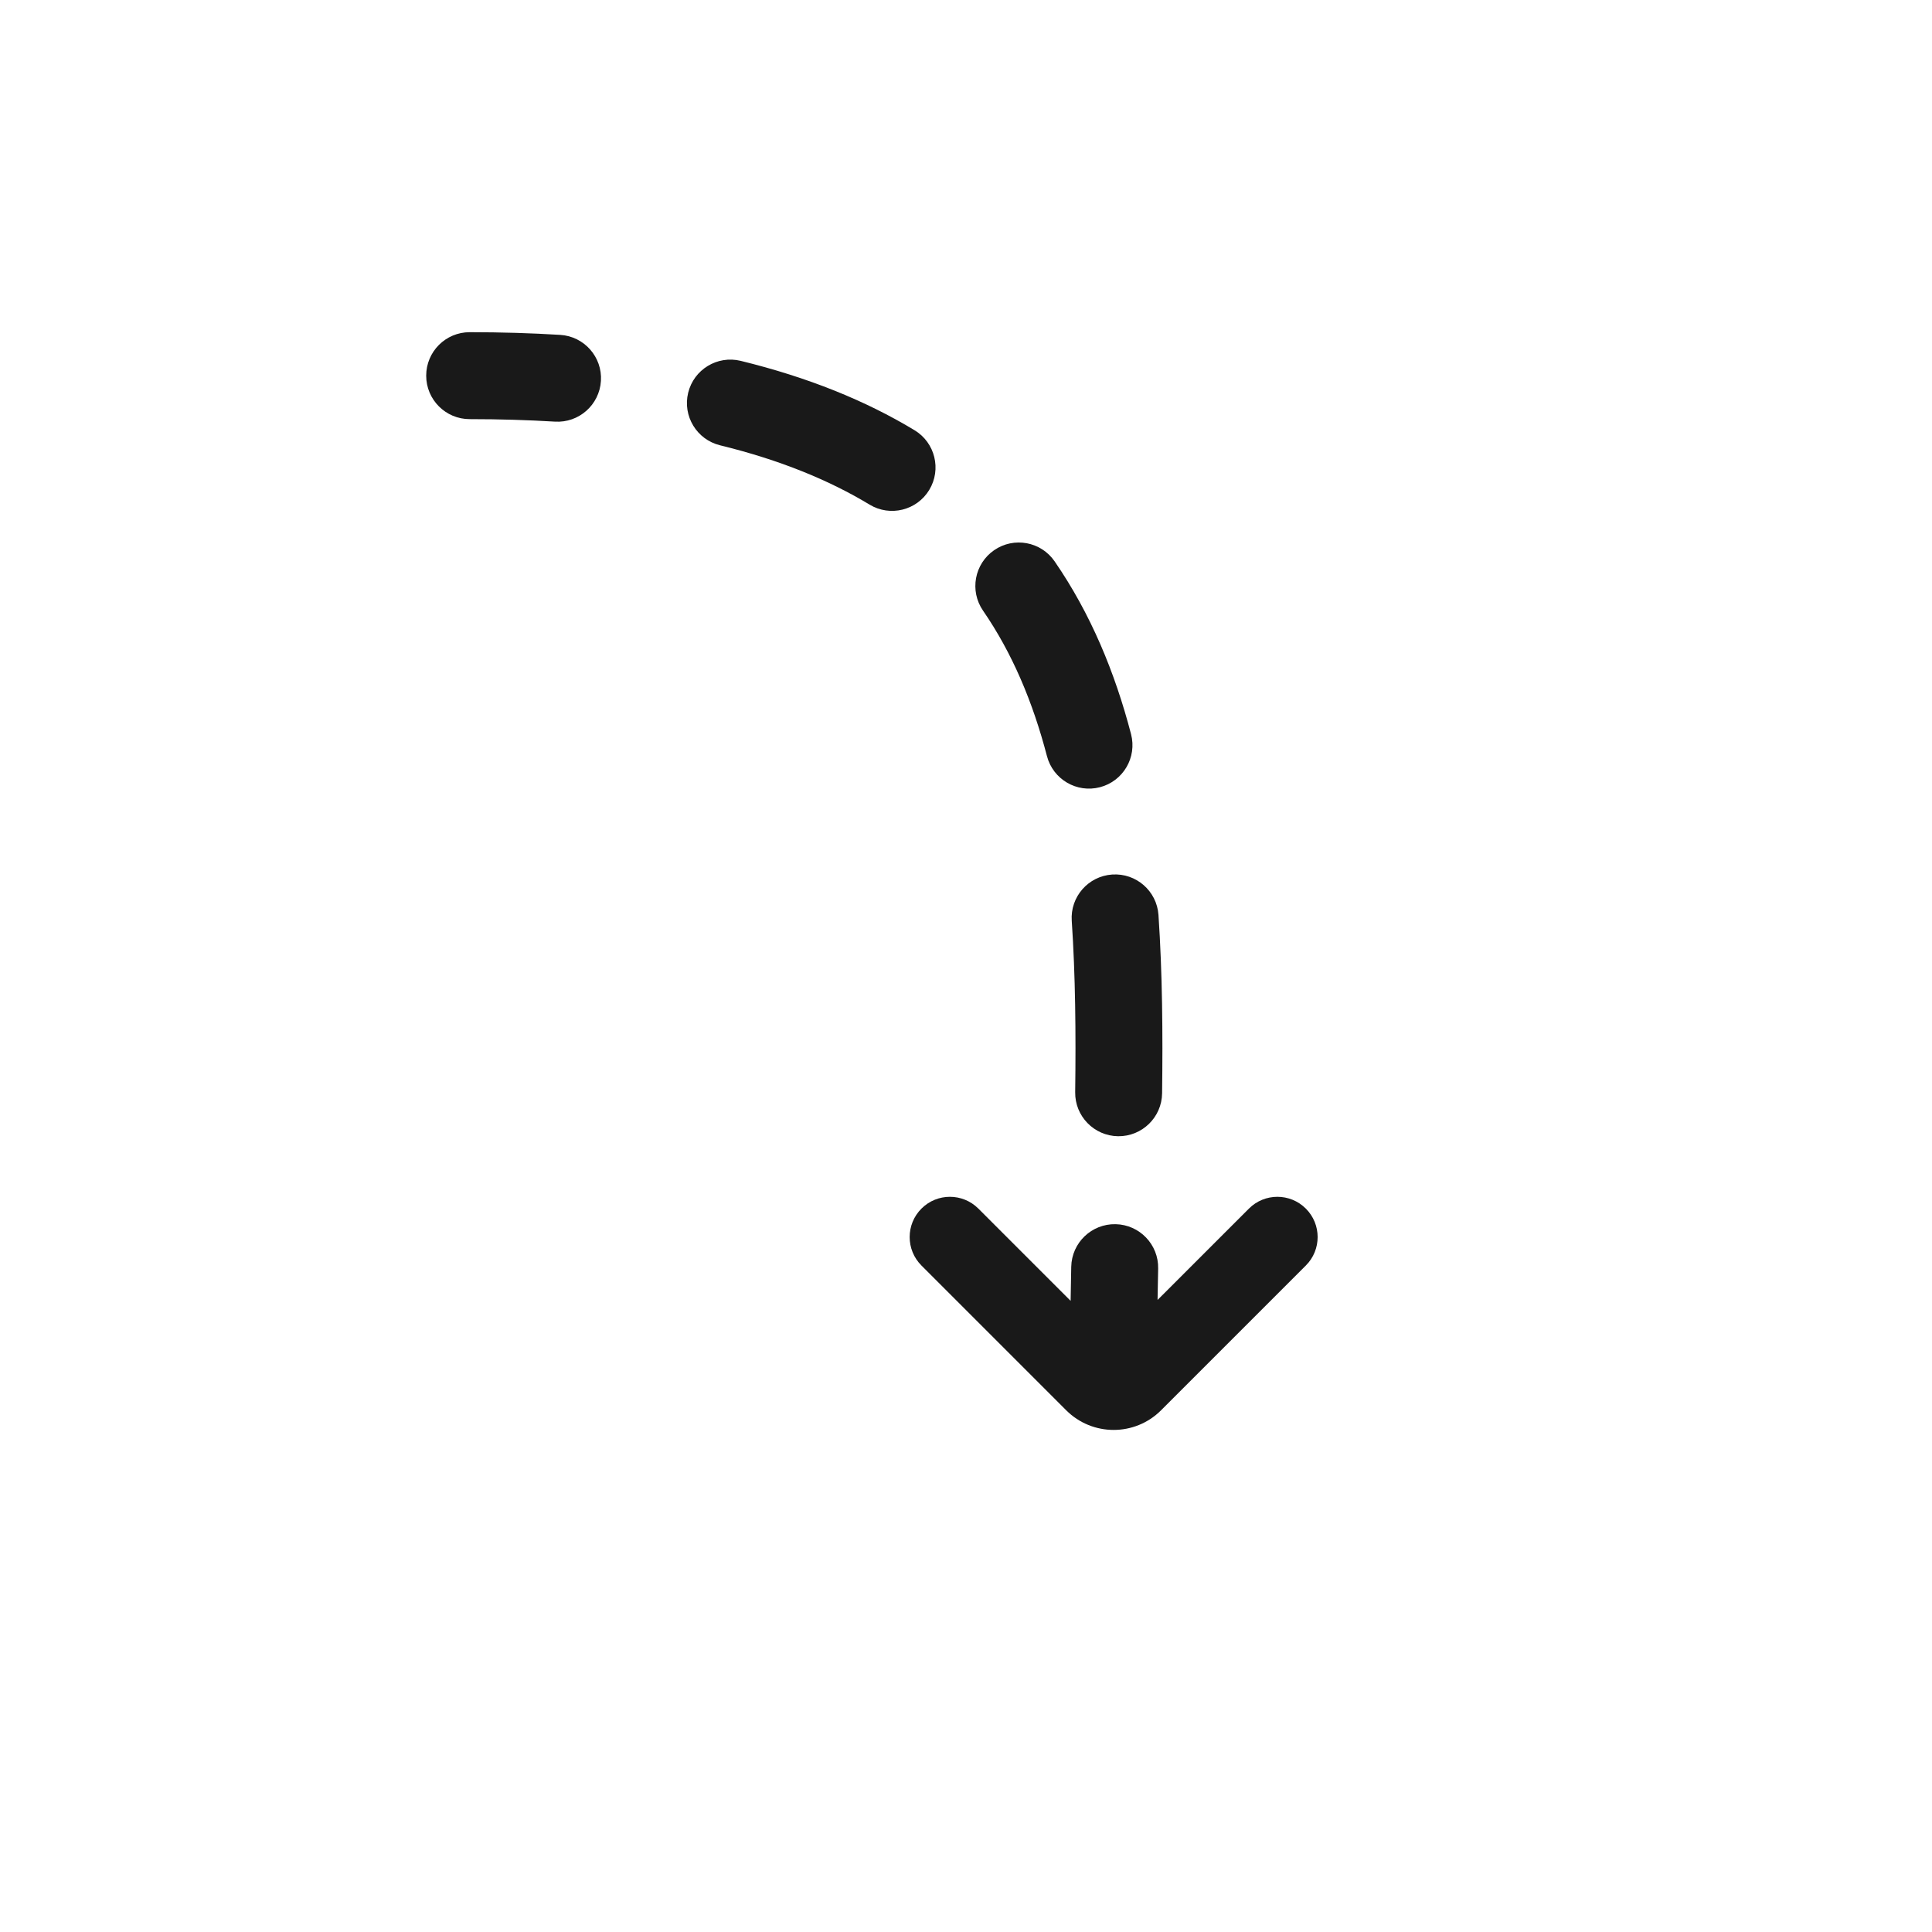 <svg width="72" height="72" viewBox="0 0 72 72" fill="none" xmlns="http://www.w3.org/2000/svg">
<mask id="mask0_1201_65867" style="mask-type:alpha" maskUnits="userSpaceOnUse" x="0" y="0" width="72" height="72">
<rect width="72" height="72" fill="#D9D9D9"/>
</mask>
<g mask="url(#mask0_1201_65867)">
<path fill-rule="evenodd" clip-rule="evenodd" d="M17.503 12.38C16.608 12.38 15.883 13.105 15.883 14C15.883 14.895 16.608 15.62 17.503 15.62C18.616 15.62 19.674 15.652 20.679 15.713C21.572 15.768 22.34 15.088 22.395 14.195C22.45 13.302 21.77 12.534 20.877 12.48C19.802 12.414 18.678 12.38 17.503 12.38ZM27.604 13.448C26.735 13.236 25.858 13.768 25.646 14.637C25.434 15.506 25.966 16.382 26.835 16.595C29.068 17.141 30.9 17.895 32.407 18.806C33.172 19.268 34.168 19.023 34.631 18.257C35.093 17.491 34.848 16.496 34.082 16.033C32.255 14.929 30.11 14.061 27.604 13.448ZM39.302 20.919C38.795 20.182 37.786 19.996 37.05 20.503C36.313 21.011 36.127 22.019 36.634 22.756C37.722 24.336 38.488 26.154 39.017 28.178C39.243 29.044 40.127 29.563 40.993 29.337C41.859 29.111 42.377 28.226 42.151 27.36C41.55 25.057 40.649 22.874 39.302 20.919ZM43.173 34.098C43.112 33.205 42.34 32.531 41.448 32.591C40.555 32.651 39.88 33.423 39.941 34.316C40.079 36.367 40.097 38.506 40.069 40.703C40.057 41.597 40.773 42.332 41.667 42.344C42.562 42.355 43.296 41.64 43.308 40.745C43.337 38.51 43.319 36.273 43.173 34.098ZM43.161 47.275C43.18 46.381 42.47 45.641 41.576 45.622C40.681 45.603 39.941 46.313 39.922 47.207C39.913 47.631 39.905 48.055 39.899 48.479L36.461 45.041C35.875 44.455 34.925 44.455 34.34 45.041C33.754 45.627 33.754 46.577 34.34 47.162L39.734 52.557C40.711 53.533 42.294 53.533 43.27 52.557L48.665 47.162C49.251 46.577 49.251 45.627 48.665 45.041C48.079 44.455 47.129 44.455 46.544 45.041L43.139 48.445C43.145 48.057 43.153 47.667 43.161 47.275Z" fill="black" fill-opacity="0.9"/>
</g>
</svg>
